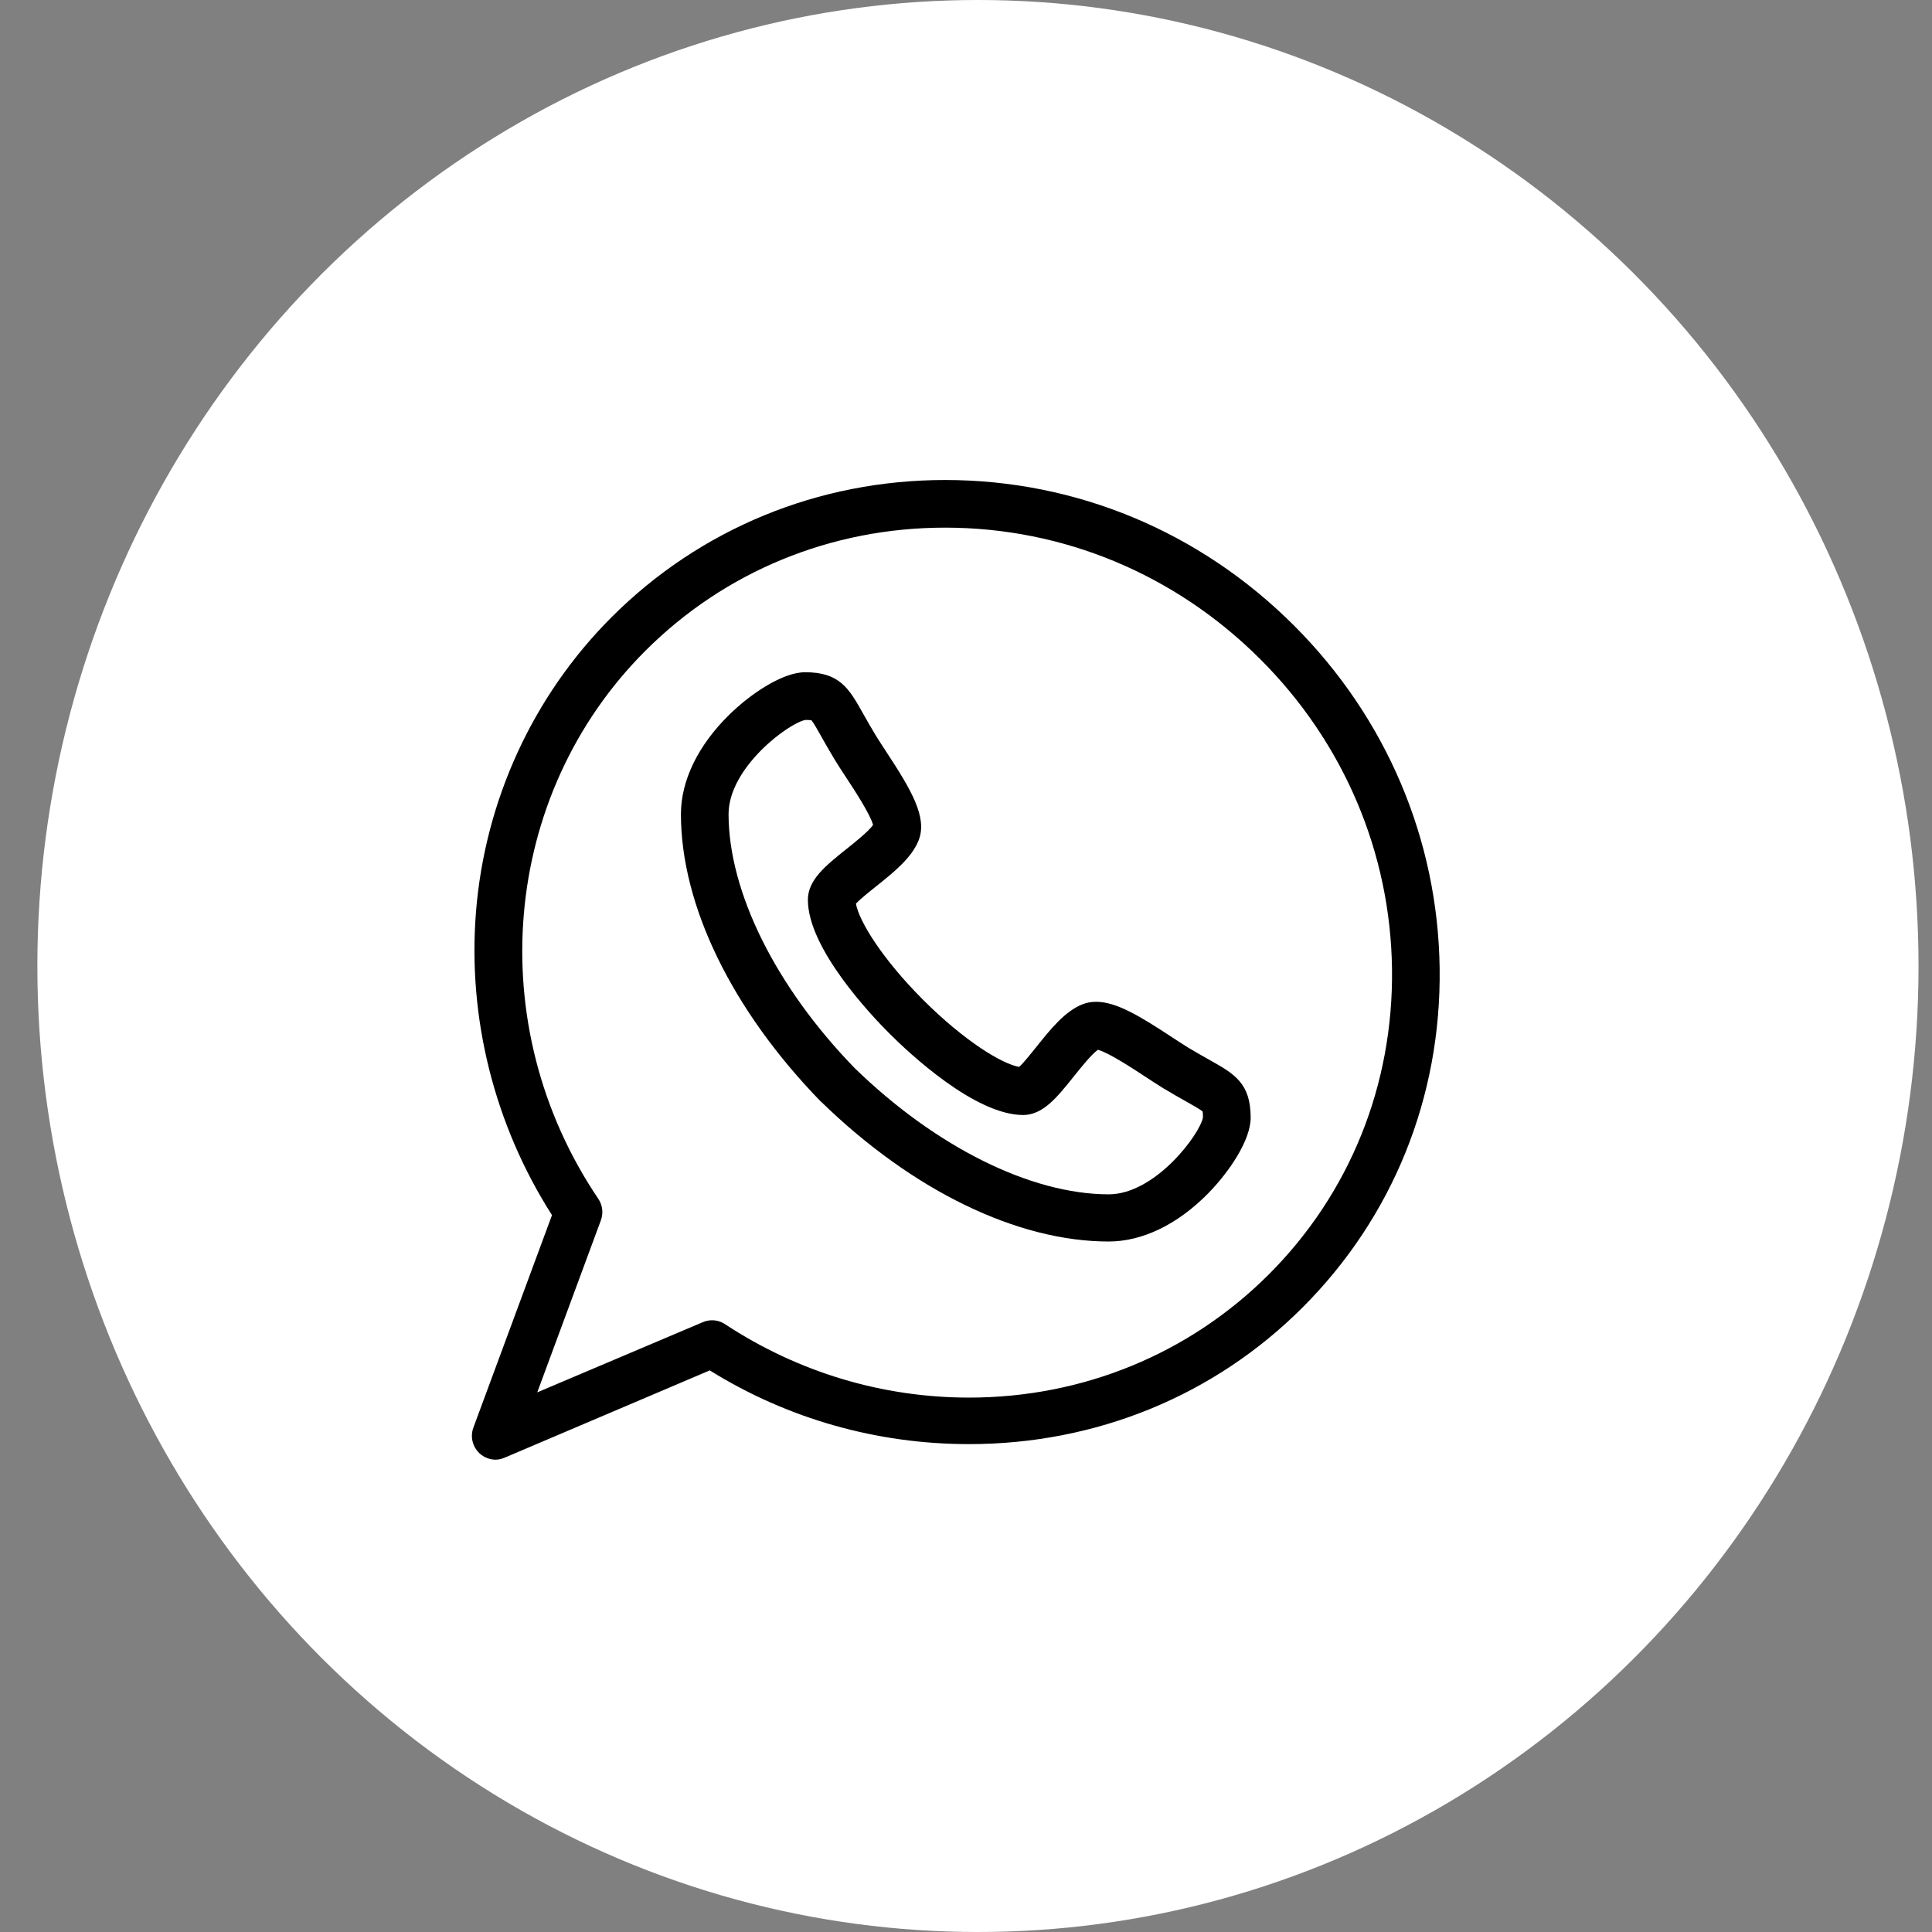 <svg width="38" height="38" viewBox="0 0 38 38" fill="none" xmlns="http://www.w3.org/2000/svg">
<rect x="0" y="0" width="38" height="38" fill="#808080" stroke="none"/>
<ellipse cx="19.235" cy="19" rx="18.5" ry="19" fill="white"/>
<path d="M23.789 20.847C23.67 20.78 23.535 20.704 23.373 20.607C23.283 20.552 23.169 20.477 23.048 20.398C22.429 19.991 21.959 19.704 21.56 19.704C21.466 19.704 21.378 19.72 21.297 19.751C20.947 19.886 20.66 20.246 20.382 20.594C20.28 20.721 20.134 20.904 20.046 20.985C19.695 20.922 18.955 20.463 18.156 19.665C17.357 18.865 16.898 18.124 16.835 17.774C16.917 17.685 17.101 17.538 17.229 17.436C17.576 17.159 17.934 16.873 18.07 16.524C18.243 16.075 17.926 15.539 17.423 14.773C17.344 14.652 17.269 14.538 17.215 14.448C17.117 14.285 17.041 14.151 16.974 14.032C16.7 13.544 16.518 13.222 15.837 13.222C15.395 13.222 14.77 13.64 14.347 14.054C13.732 14.656 13.393 15.351 13.393 16.013C13.394 17.81 14.397 19.869 16.144 21.666C16.147 21.669 16.15 21.669 16.153 21.672C17.949 23.42 20.01 24.419 21.807 24.419H21.807C22.468 24.419 23.163 24.084 23.766 23.469C24.18 23.046 24.599 22.425 24.599 21.984C24.599 21.302 24.277 21.121 23.789 20.847ZM21.807 23.491C20.276 23.49 18.409 22.562 16.811 21.009C15.259 19.412 14.331 17.544 14.33 16.014C14.33 15.088 15.531 14.208 15.846 14.16C15.91 14.16 15.943 14.164 15.96 14.167C16.001 14.214 16.084 14.361 16.157 14.492C16.224 14.61 16.306 14.757 16.412 14.932C16.476 15.038 16.555 15.159 16.639 15.287C16.799 15.53 17.119 16.018 17.172 16.226C17.082 16.354 16.802 16.577 16.644 16.703C16.24 17.026 15.89 17.305 15.89 17.699C15.891 18.651 17.118 19.952 17.494 20.328C17.869 20.703 19.17 21.93 20.124 21.931C20.515 21.93 20.793 21.581 21.115 21.179C21.242 21.02 21.466 20.738 21.595 20.648C21.803 20.702 22.291 21.022 22.534 21.182C22.662 21.266 22.783 21.345 22.889 21.41C23.064 21.515 23.211 21.598 23.329 21.664C23.46 21.738 23.607 21.82 23.654 21.862C23.657 21.878 23.661 21.911 23.661 21.975C23.613 22.289 22.732 23.49 21.807 23.491Z" fill="black"/>
<path d="M28.316 19.045C28.283 16.512 27.266 14.118 25.453 12.305C23.606 10.458 21.169 9.441 18.589 9.441C16.099 9.441 13.769 10.399 12.029 12.139C10.485 13.683 9.538 15.742 9.362 17.937C9.195 20.02 9.725 22.128 10.857 23.9L9.311 28.079C9.246 28.254 9.292 28.451 9.427 28.581C9.516 28.665 9.632 28.71 9.751 28.71C9.812 28.71 9.875 28.692 9.934 28.667L13.96 26.954C15.497 27.91 17.255 28.404 19.06 28.404H19.06C21.55 28.404 23.879 27.457 25.619 25.717C27.391 23.945 28.349 21.583 28.316 19.045ZM24.956 25.066C23.393 26.628 21.299 27.489 19.06 27.489C17.355 27.489 15.696 26.99 14.262 26.046C14.185 25.994 14.095 25.968 14.005 25.968C13.943 25.968 13.88 25.981 13.822 26.006L10.567 27.386L11.818 24.003C11.871 23.861 11.852 23.703 11.767 23.578C9.467 20.17 9.856 15.638 12.692 12.802C14.255 11.239 16.349 10.378 18.589 10.378C20.918 10.378 23.12 11.298 24.79 12.967C26.43 14.607 27.349 16.77 27.379 19.057C27.408 21.34 26.548 23.474 24.956 25.066Z" fill="black"/>
</svg>
